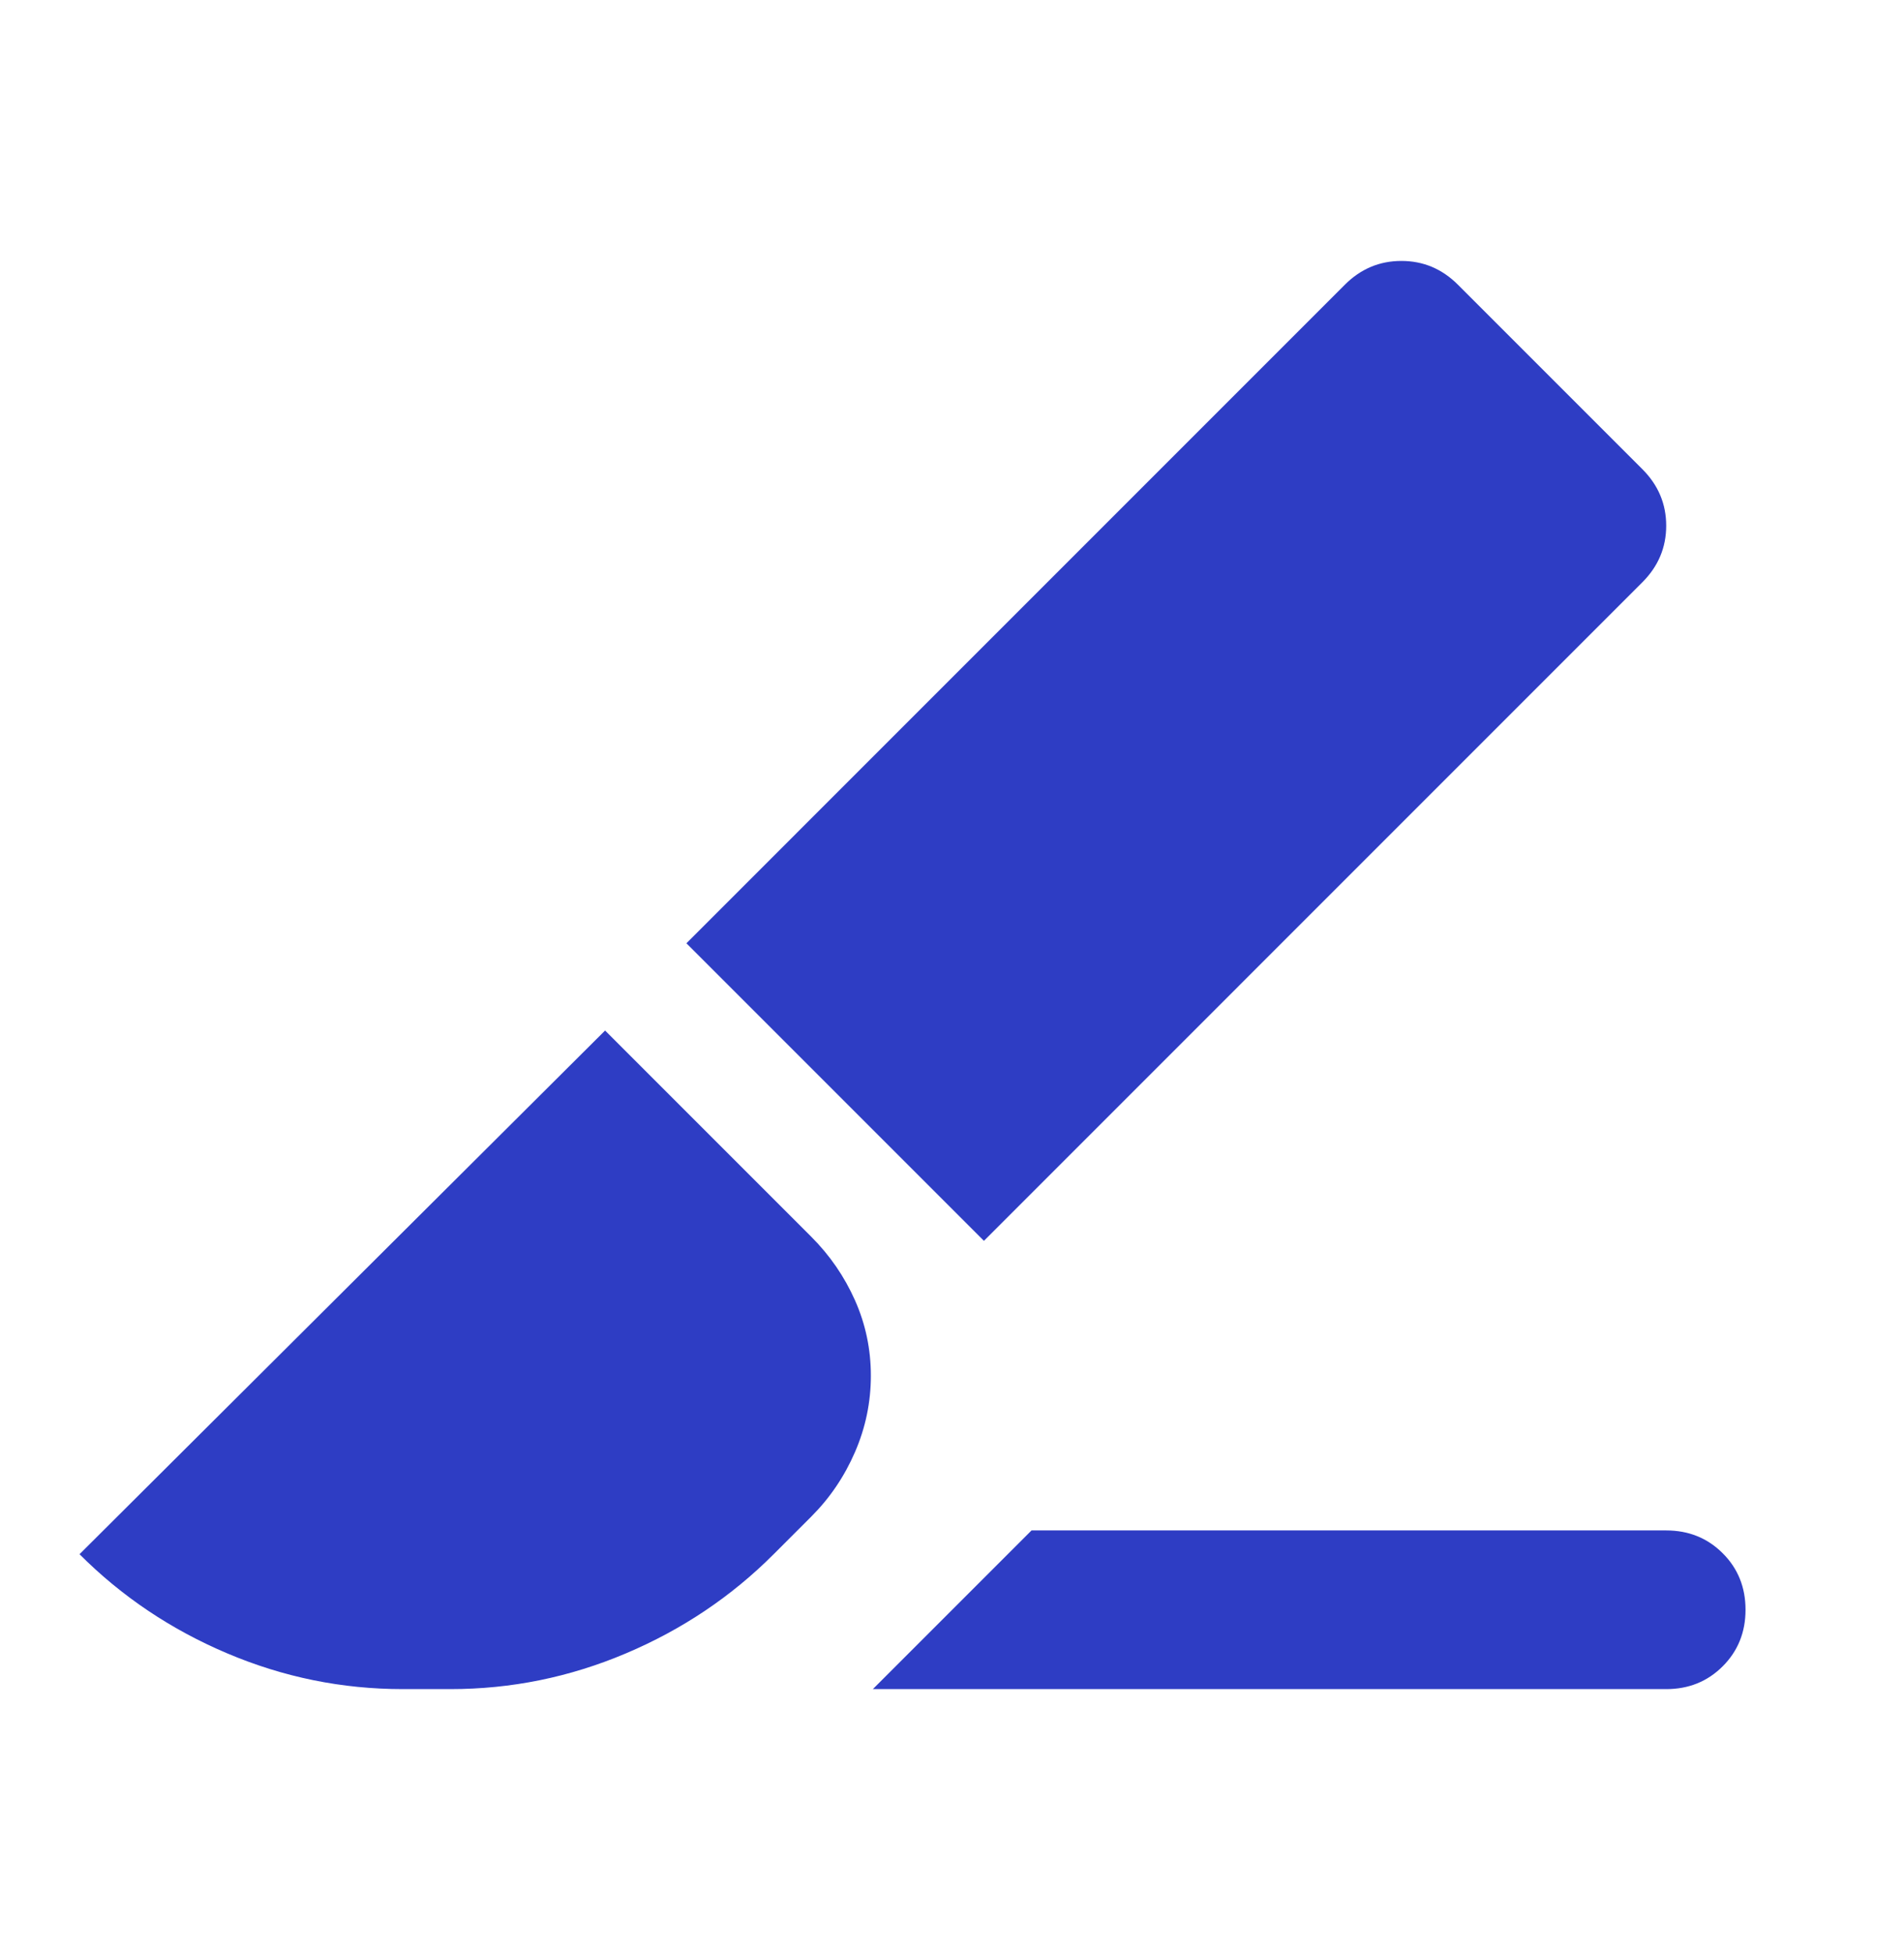<svg width="39" height="40" viewBox="0 0 39 40" fill="none" xmlns="http://www.w3.org/2000/svg">
<mask id="mask0_624_2095" style="mask-type:alpha" maskUnits="userSpaceOnUse" x="0" y="0" width="39" height="40">
<rect y="0.469" width="39" height="39" fill="#D9D9D9"/>
</mask>
<g mask="url(#mask0_624_2095)">
<path d="M17.879 34.594L21.129 31.344H34.129C34.589 31.344 34.975 31.5 35.286 31.811C35.598 32.122 35.754 32.508 35.754 32.969C35.754 33.429 35.598 33.815 35.286 34.127C34.975 34.438 34.589 34.594 34.129 34.594H17.879ZM20.154 25.413L14.06 19.319L27.547 5.831C27.872 5.506 28.258 5.344 28.705 5.344C29.152 5.344 29.538 5.506 29.863 5.831L33.641 9.609C33.966 9.934 34.129 10.32 34.129 10.767C34.129 11.214 33.966 11.6 33.641 11.925L20.154 25.413ZM8.251 34.594C7.005 34.594 5.806 34.35 4.655 33.862C3.504 33.375 2.495 32.698 1.629 31.831L12.394 21.106L16.619 25.331C16.998 25.71 17.296 26.144 17.513 26.631C17.73 27.119 17.838 27.633 17.838 28.175C17.838 28.717 17.73 29.238 17.513 29.739C17.296 30.24 16.998 30.68 16.619 31.059L15.847 31.831C14.981 32.698 13.972 33.375 12.821 33.862C11.67 34.35 10.471 34.594 9.226 34.594H8.251Z" fill="#2E3DC4"/>
</g>
</svg>
